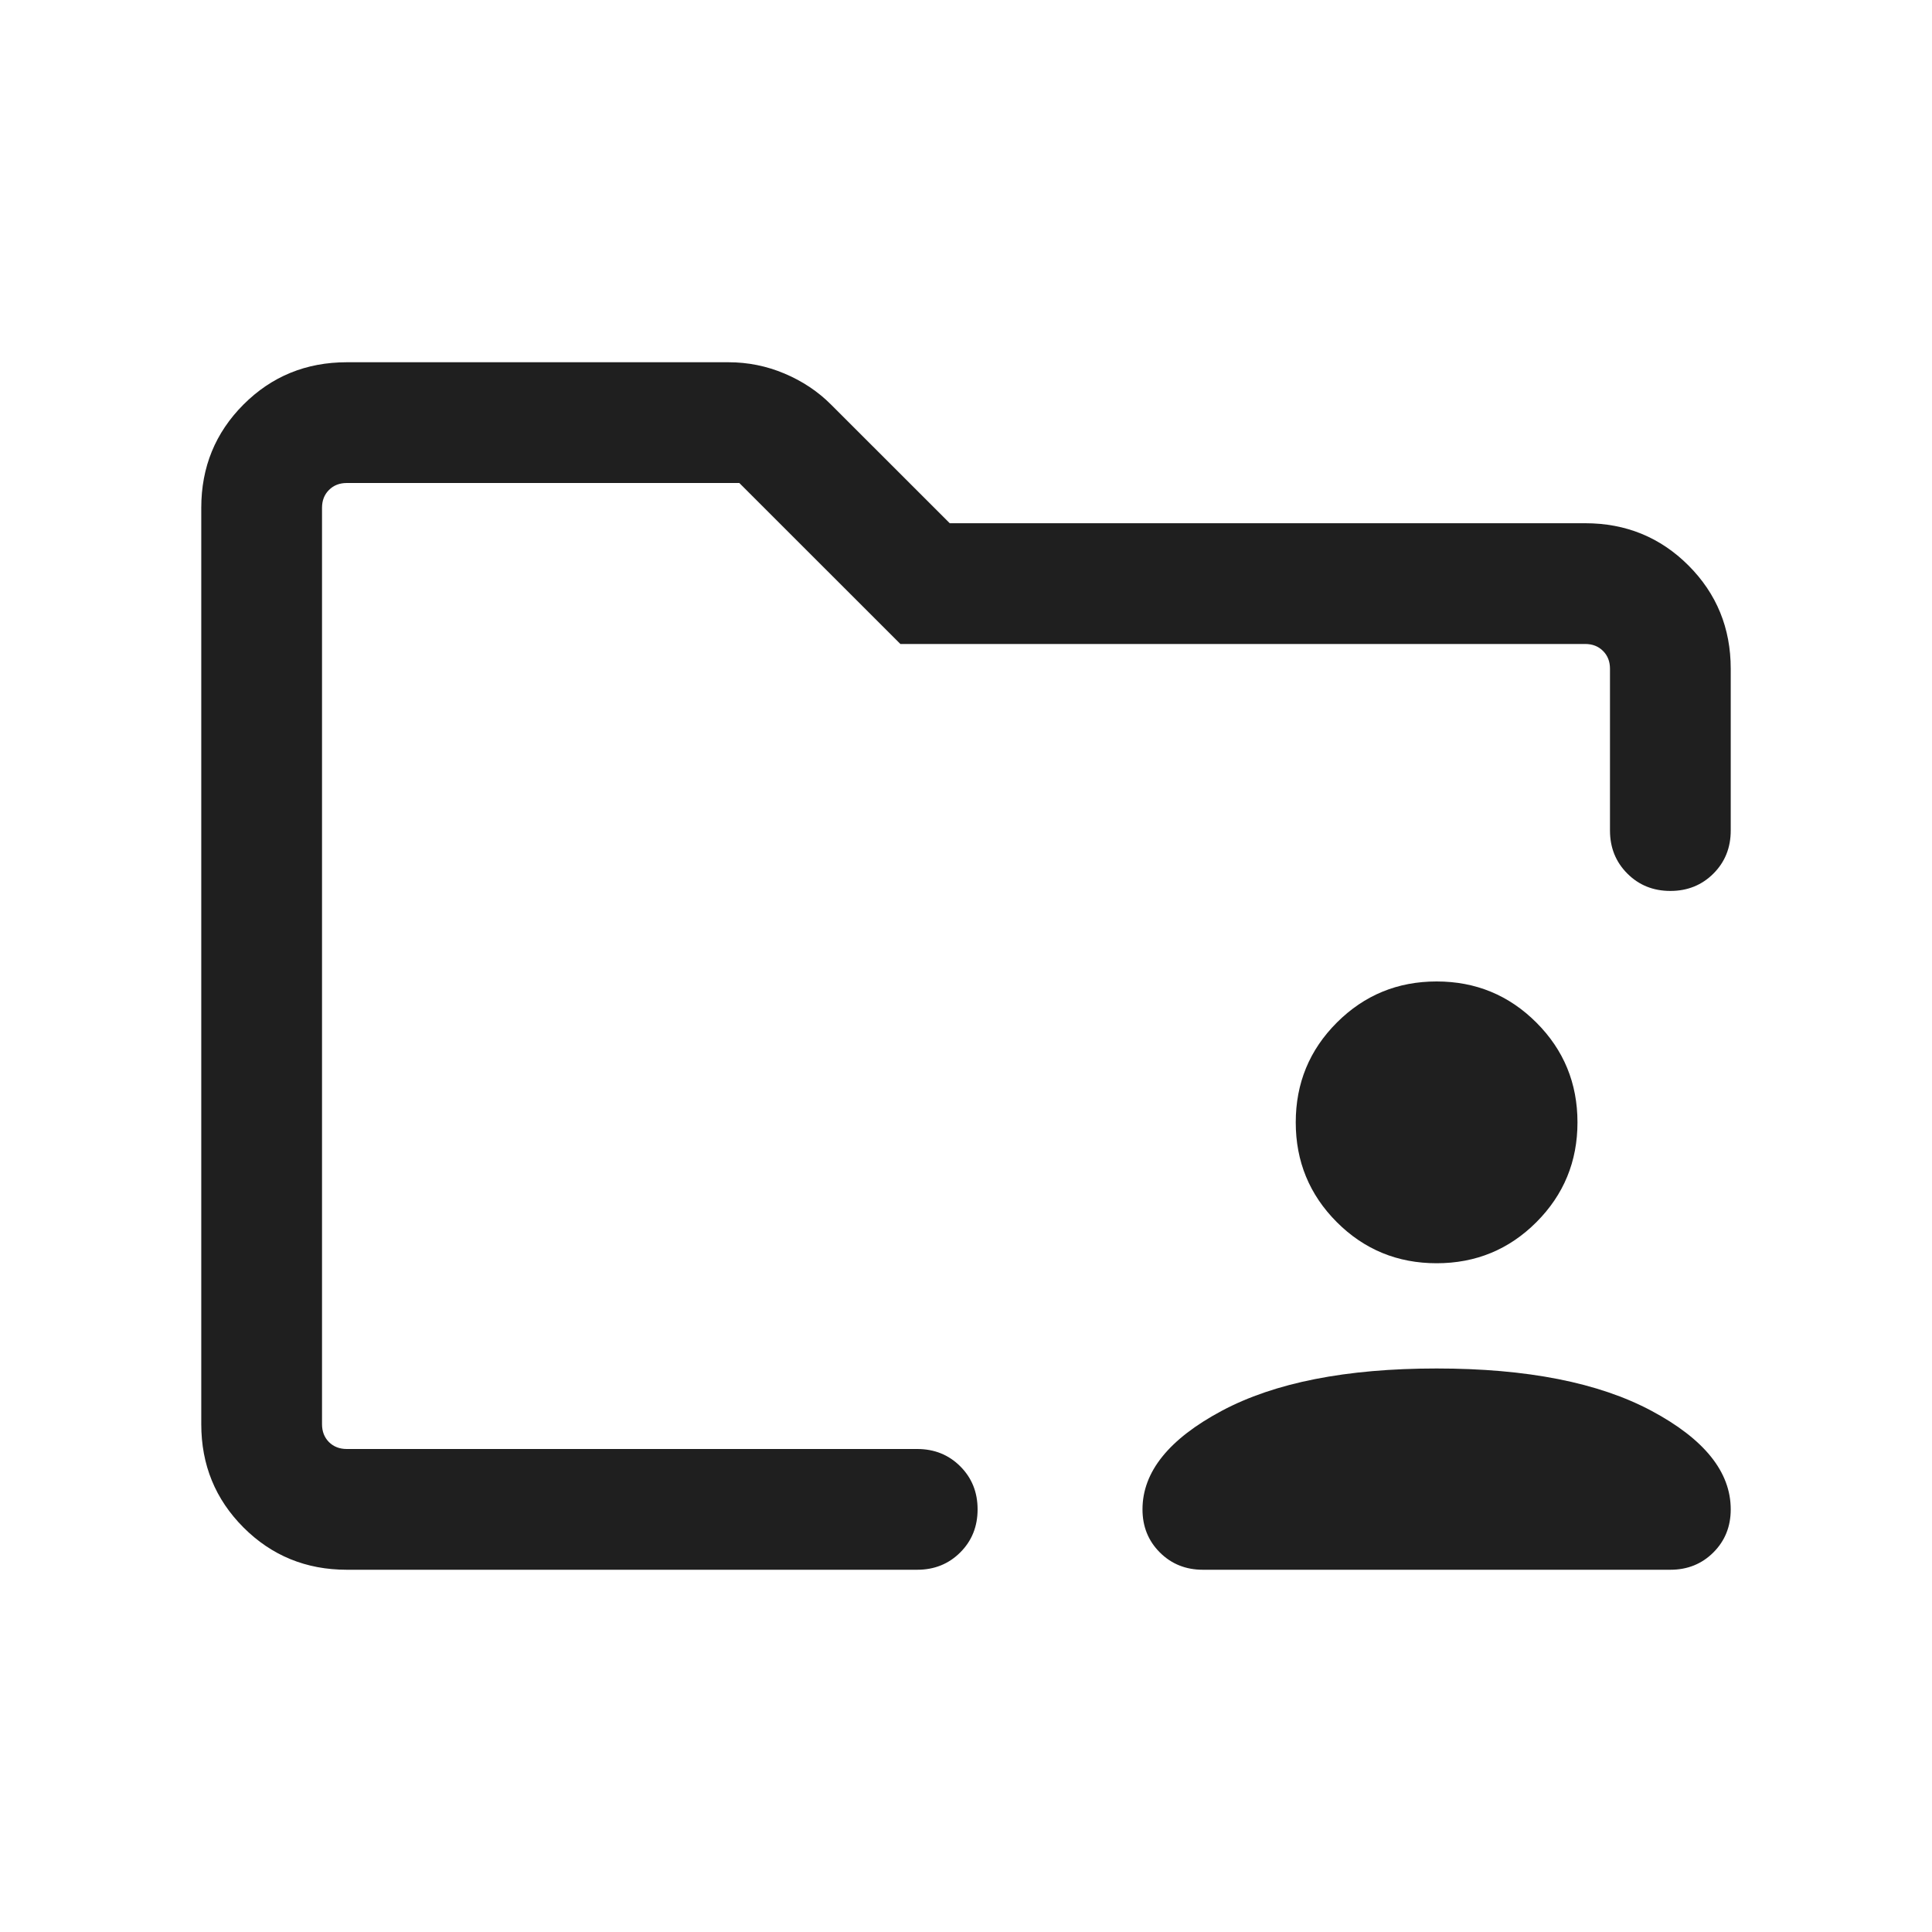<svg xmlns="http://www.w3.org/2000/svg" width="34" height="34" viewBox="0 0 34 34" fill="none"><path d="M21.168 27.625C20.867 27.625 20.614 27.523 20.411 27.32C20.207 27.116 20.106 26.864 20.106 26.562C20.106 25.903 20.571 25.325 21.501 24.828C22.431 24.332 23.691 24.083 25.282 24.083C26.873 24.083 28.134 24.332 29.063 24.828C29.993 25.325 30.458 25.903 30.458 26.562C30.458 26.864 30.357 27.116 30.153 27.32C29.95 27.523 29.697 27.625 29.396 27.625H21.168ZM25.282 22.231C24.594 22.231 24.008 21.99 23.526 21.508C23.044 21.025 22.803 20.44 22.803 19.752C22.803 19.063 23.044 18.478 23.526 17.996C24.008 17.514 24.594 17.272 25.282 17.272C25.971 17.272 26.556 17.514 27.038 17.996C27.52 18.478 27.761 19.063 27.761 19.752C27.761 20.44 27.52 21.025 27.038 21.508C26.556 21.99 25.971 22.231 25.282 22.231ZM5.667 25.5V8.5V14.687V14.167V25.5ZM6.103 27.625C5.387 27.625 4.781 27.377 4.285 26.881C3.79 26.385 3.542 25.78 3.542 25.064V8.936C3.542 8.22 3.79 7.615 4.285 7.119C4.781 6.623 5.387 6.375 6.103 6.375H12.821C13.162 6.375 13.491 6.441 13.806 6.574C14.121 6.707 14.395 6.889 14.627 7.122L16.714 9.208H27.897C28.613 9.208 29.219 9.456 29.715 9.952C30.21 10.448 30.458 11.054 30.458 11.769V14.616C30.458 14.918 30.357 15.17 30.153 15.374C29.95 15.577 29.697 15.679 29.396 15.679C29.094 15.679 28.842 15.577 28.639 15.374C28.435 15.17 28.333 14.918 28.333 14.616V11.769C28.333 11.642 28.293 11.538 28.211 11.456C28.129 11.374 28.025 11.333 27.897 11.333H15.845L13.011 8.5H6.103C5.975 8.5 5.871 8.541 5.789 8.623C5.708 8.704 5.667 8.809 5.667 8.936V25.064C5.667 25.191 5.708 25.296 5.789 25.378C5.871 25.459 5.975 25.5 6.103 25.5H16.142C16.443 25.5 16.696 25.602 16.899 25.805C17.103 26.009 17.204 26.261 17.204 26.562C17.204 26.864 17.103 27.116 16.899 27.32C16.696 27.523 16.443 27.625 16.142 27.625H6.103Z" fill="#1F1F1F"></path></svg>